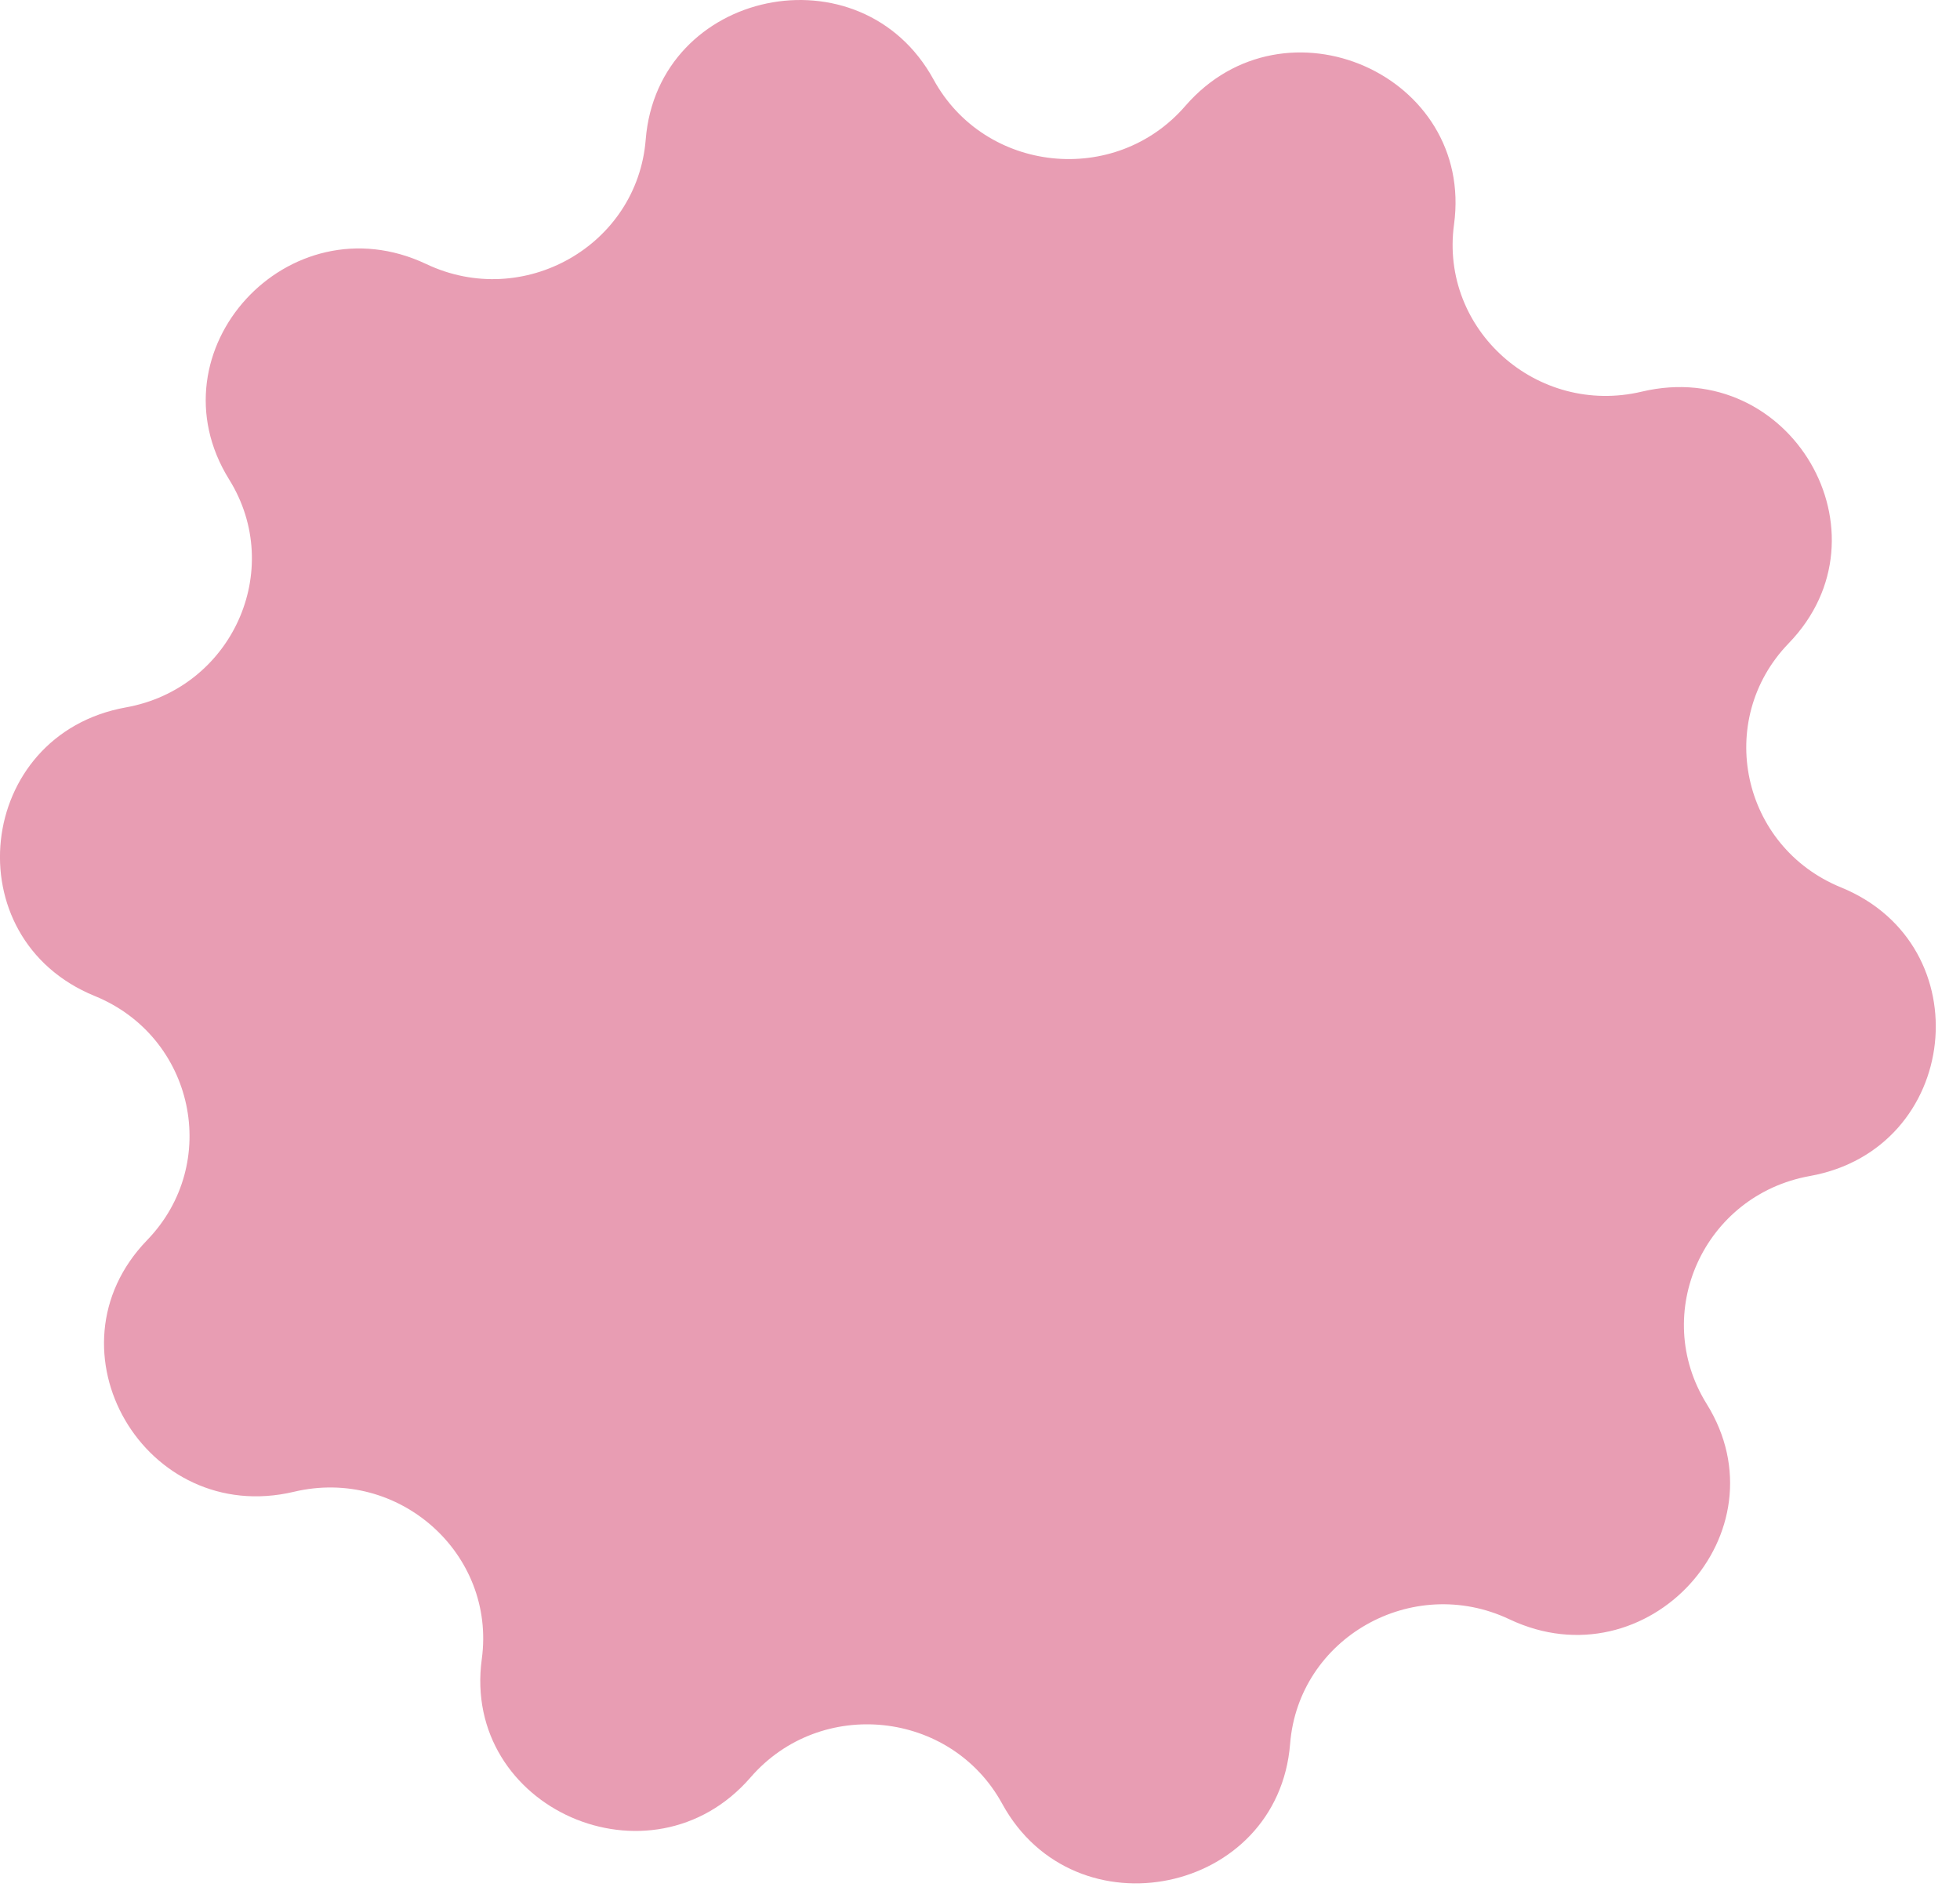 <?xml version="1.0" encoding="UTF-8"?> <svg xmlns="http://www.w3.org/2000/svg" width="27" height="26" viewBox="0 0 27 26" fill="none"><path d="M20.794 22.308C19.455 21.674 17.888 22.563 17.772 24.023C17.607 26.095 14.806 26.678 13.806 24.849C13.101 23.56 11.303 23.372 10.339 24.486C8.97 26.066 6.356 24.914 6.637 22.855C6.835 21.403 5.493 20.208 4.049 20.551C2 21.036 0.572 18.589 2.026 17.085C3.051 16.026 2.678 14.281 1.305 13.721C-0.642 12.926 -0.339 10.118 1.735 9.745C3.195 9.483 3.933 7.854 3.157 6.606C2.055 4.834 3.974 2.739 5.873 3.638C7.212 4.272 8.778 3.383 8.895 1.923C9.06 -0.149 11.861 -0.732 12.861 1.097C13.566 2.386 15.364 2.574 16.328 1.46C17.697 -0.12 20.31 1.032 20.03 3.092C19.832 4.543 21.174 5.738 22.618 5.395C24.667 4.91 26.095 7.357 24.641 8.861C23.615 9.921 23.989 11.665 25.361 12.225C27.308 13.02 27.005 15.828 24.932 16.201C23.471 16.463 22.734 18.092 23.51 19.34C24.612 21.111 22.693 23.207 20.794 22.308Z" fill="#E89DB3"></path></svg> 